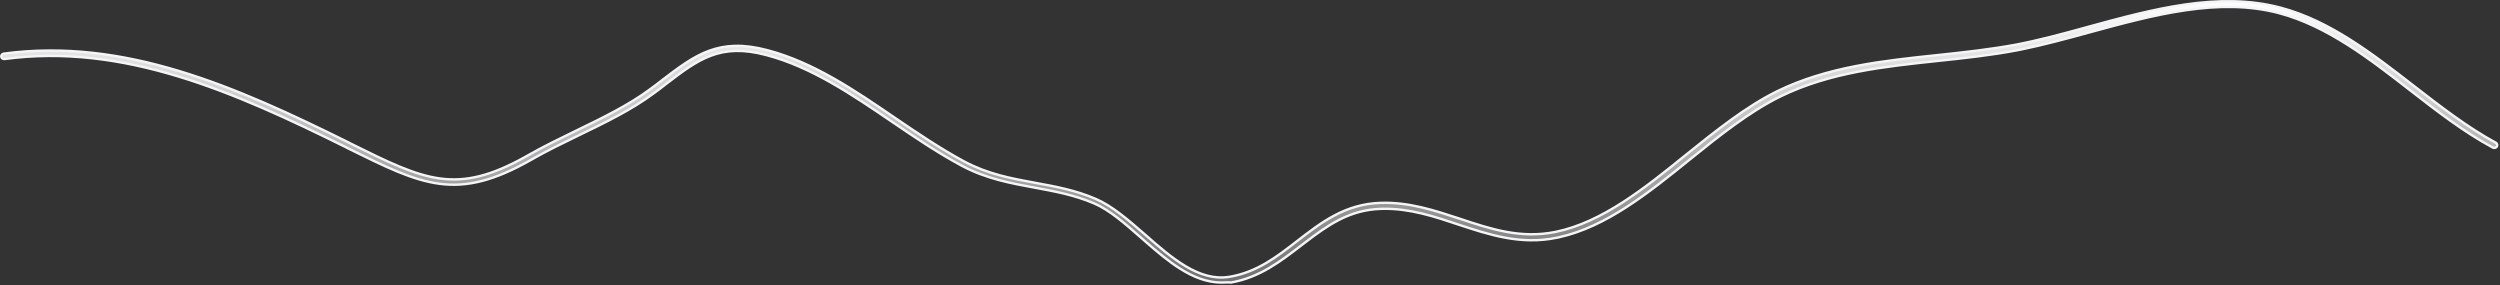 <?xml version="1.0" encoding="utf-8"?>
<svg xmlns="http://www.w3.org/2000/svg" fill="none" height="100%" overflow="visible" preserveAspectRatio="none" style="display: block;" viewBox="0 0 1035 118" width="100%">
<rect x="0" y="0" width="1035" height="118" fill="#333333" stroke="none"/>
<path d="M864.401 11.132C891.139 3.804 918.617 -3.639 944.262 3.203C964.677 8.662 982.22 22.272 999.315 35.529C1010.21 43.976 1021.51 52.716 1033.27 59.1L1033.27 59.102C1033.82 59.395 1034.03 60.037 1033.7 60.683C1033.39 61.203 1032.62 61.415 1032.02 61.095H1032.02C1020.07 54.67 1008.75 45.898 997.748 37.353C980.96 24.297 963.529 10.807 943.611 5.461H943.61C918.565 -1.202 891.356 6.255 865.137 13.391L865.136 13.392C855.342 16.087 846.12 18.549 837.088 20.423L835.288 20.788C824.32 22.875 813.075 24.094 802.264 25.227H802.262C780.295 27.577 757.494 29.934 736.962 40L736.961 40.001C724.185 46.303 711.697 56.274 699.715 65.939L699.714 65.939C682.61 79.769 665.008 93.91 645.448 98.228L644.516 98.426L644.515 98.427C629.494 101.533 616.446 97.139 603.711 92.951C593.954 89.663 583.682 86.259 572.632 86.449L571.561 86.478C558.616 86.893 549.637 93.295 540.496 100.257L538.664 101.655C530.128 108.188 521.517 114.888 509.61 116.969C509 116.887 508.358 116.889 507.725 116.91C507.044 116.933 506.391 116.976 505.72 116.976C499.673 116.976 493.998 114.673 488.5 111.193C483.685 108.146 479.038 104.217 474.417 100.185L472.438 98.453C465.736 92.546 459.313 86.905 452.864 84.166H452.865C444.63 80.655 436.308 79.166 428.323 77.686C418.413 75.855 408.314 74.035 398.128 68.588C388.072 63.2 378.374 56.594 369.013 50.23C352.767 39.175 335.89 27.705 317.261 22.8C307.732 20.252 300.675 20.683 294.306 23.066C287.966 25.439 282.341 29.738 275.68 34.823L275.671 34.83C274.043 36.131 272.324 37.434 270.514 38.736L270.506 38.741C261.558 45.416 250.431 50.798 239.611 56.031L239.607 56.033C233.079 59.251 226.245 62.485 220.05 66.067C204.527 74.923 193.283 77.554 182.072 76.103C170.819 74.645 159.548 69.074 143.947 61.352L143.323 61.01L143.314 61.005L143.305 61C96.899 38.004 51.081 17.801 1.861 24.441C1.164 24.505 0.562 24.029 0.506 23.493C0.441 22.872 0.903 22.271 1.51 22.213L1.52 22.212L1.528 22.211C51.406 15.525 97.511 35.746 144.387 59.011V59.012L145.022 59.36L145.032 59.365L145.041 59.369C160.502 67.024 171.533 72.496 182.387 73.914C192.947 75.294 203.293 72.837 217.356 65.01L218.729 64.235C224.98 60.672 231.777 57.368 238.411 54.143C249.03 49.006 260.157 43.584 268.922 37.103C270.74 35.795 272.468 34.488 274.106 33.179C280.978 27.94 286.823 23.504 293.496 21.041C300.141 18.588 307.641 18.082 317.822 20.805H317.823C336.803 25.833 353.811 37.368 370.267 48.617H370.268C379.62 54.975 389.271 61.526 399.199 66.856L399.201 66.856C409.09 72.126 418.702 73.879 428.688 75.707L428.688 75.708C436.869 77.19 445.354 78.75 453.741 82.383V82.384C460.469 85.309 466.949 90.913 473.96 97.026C479.447 101.855 485.069 106.789 490.885 110.237C496.706 113.688 502.779 115.686 509.164 114.569L509.165 114.57C520.479 112.629 528.658 106.272 537.184 99.66C546.916 92.157 556.879 84.424 571.503 83.993H571.507C583.393 83.561 594.118 87.186 604.489 90.59C617.284 94.855 629.578 98.913 643.987 96.008H643.989C663.299 92.058 681.111 77.762 698.072 64.016L698.071 64.015C710.254 54.248 722.745 44.18 735.767 37.762C756.568 27.612 779.552 25.176 801.913 22.822C812.722 21.69 823.914 20.468 834.746 18.46H834.749C844.309 16.626 854.046 14.006 864.4 11.131L864.401 11.132Z" fill="url(#paint0_linear_0_18933)" id="Vector" stroke="#F5F5F7"/>
<defs>
<linearGradient gradientUnits="userSpaceOnUse" id="paint0_linear_0_18933" x1="517.18" x2="517.18" y1="0" y2="117.475">
<stop stop-color="white"/>
<stop offset="1" stop-color="white" stop-opacity="0.3"/>
</linearGradient>
</defs>
</svg>